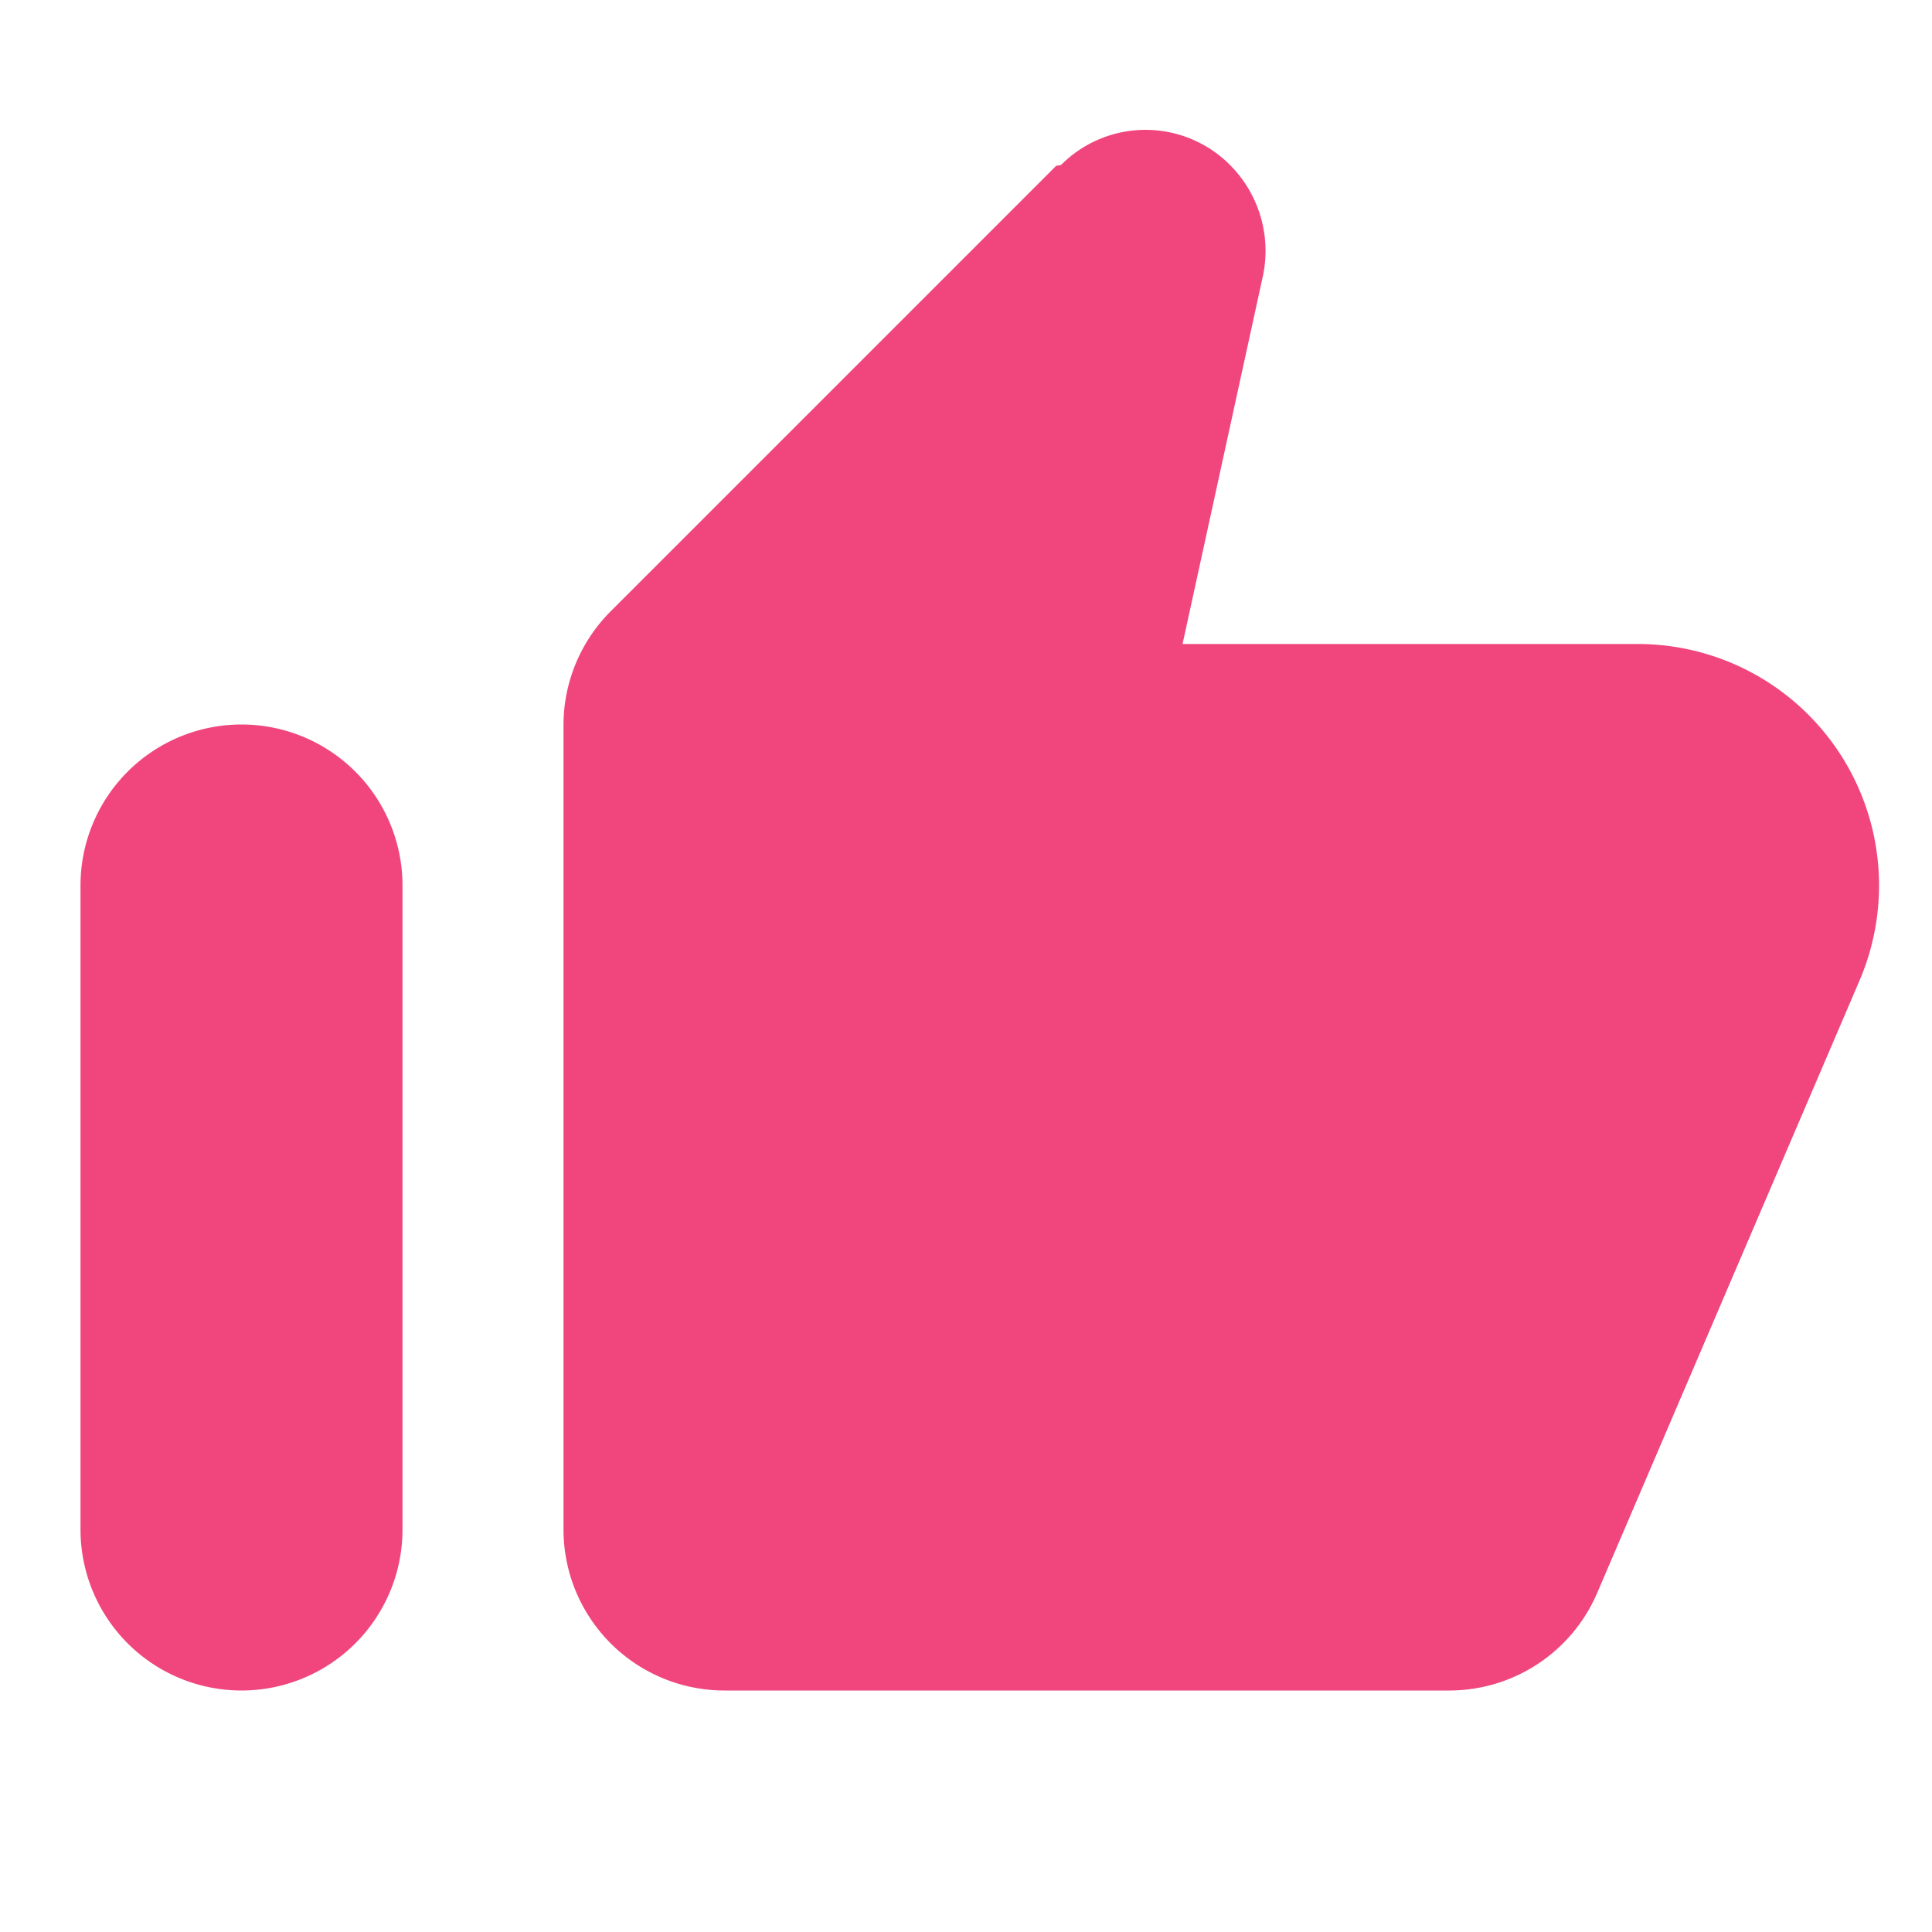 <svg id="Calque_1" data-name="Calque 1" xmlns="http://www.w3.org/2000/svg" viewBox="0 0 24 24"><g id="Groupe_1595" data-name="Groupe 1595"><g id="thumb_up_black_24dp" data-name="thumb up black 24dp"><path id="Tracé_6865" data-name="Tracé 6865" d="M0,0H24V24H0ZM0,0H24V24H0Z" fill="none"/><path id="Tracé_6866" data-name="Tracé 6866" d="M13.12,2.06,7.58,7.6A2,2,0,0,0,7,9V19a2,2,0,0,0,2,2h9a2,2,0,0,0,1.84-1.21l3.26-7.61a3,3,0,0,0-1.58-3.94A3,3,0,0,0,20.34,8H14.69l1-4.58a1.51,1.51,0,0,0-.41-1.37,1.48,1.48,0,0,0-2.1,0ZM3,21a2,2,0,0,0,2-2V11a2,2,0,0,0-4,0v8A2,2,0,0,0,3,21Z" fill="#f0467d"/></g></g></svg>